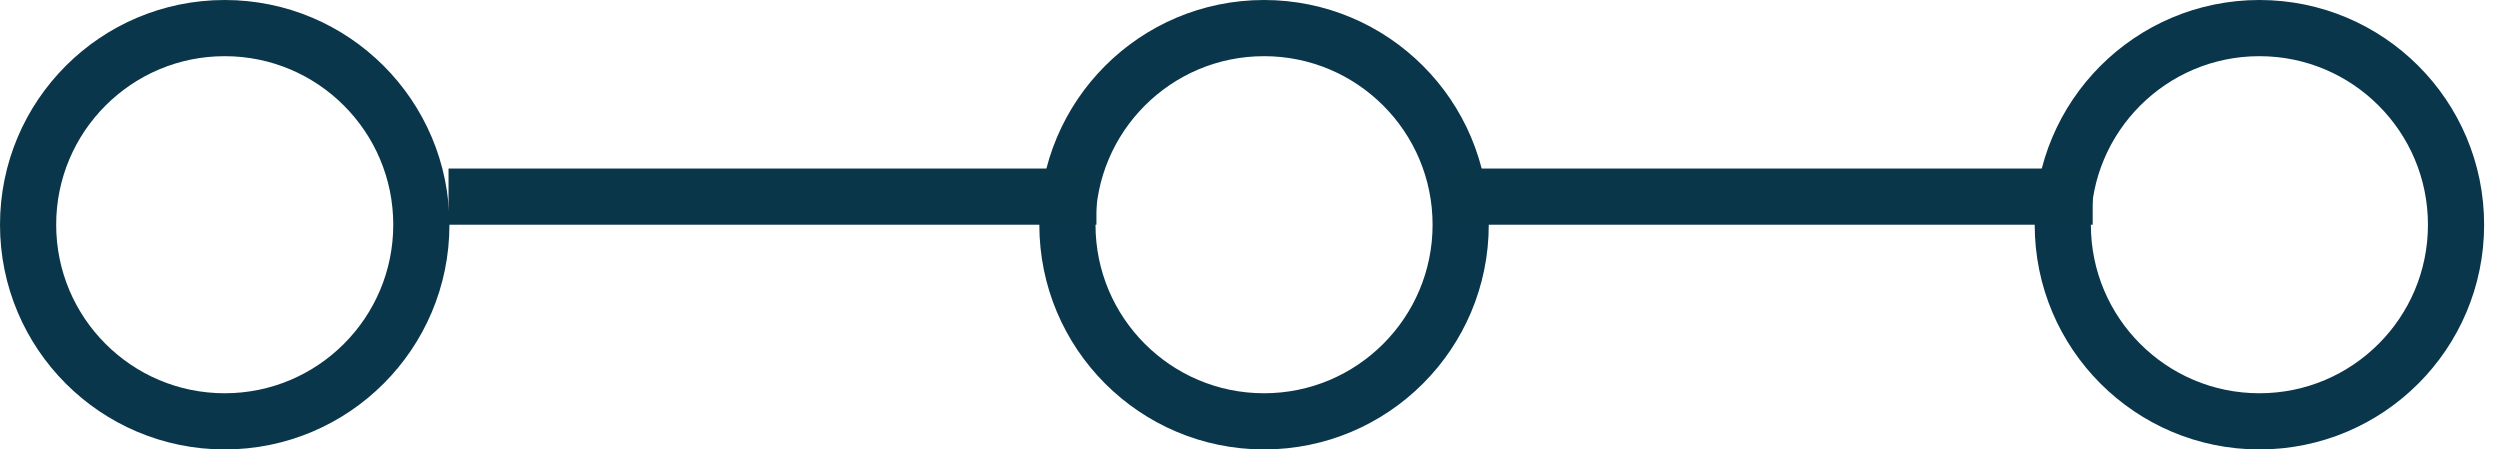 <svg width="89" height="16" xmlns="http://www.w3.org/2000/svg"><g transform="translate(1 1)" stroke-width="2" fill="none" fill-rule="evenodd"><circle stroke="#09364A" cx="7" cy="7" r="7"/><circle stroke="#09364A" cx="44" cy="7" r="7"/><circle stroke="#09364A" cx="79.435" cy="7" r="7"/><path stroke="#0A364A" stroke-linecap="square" d="M72.5 6H51.435M37.033 6H15.968"/></g></svg>